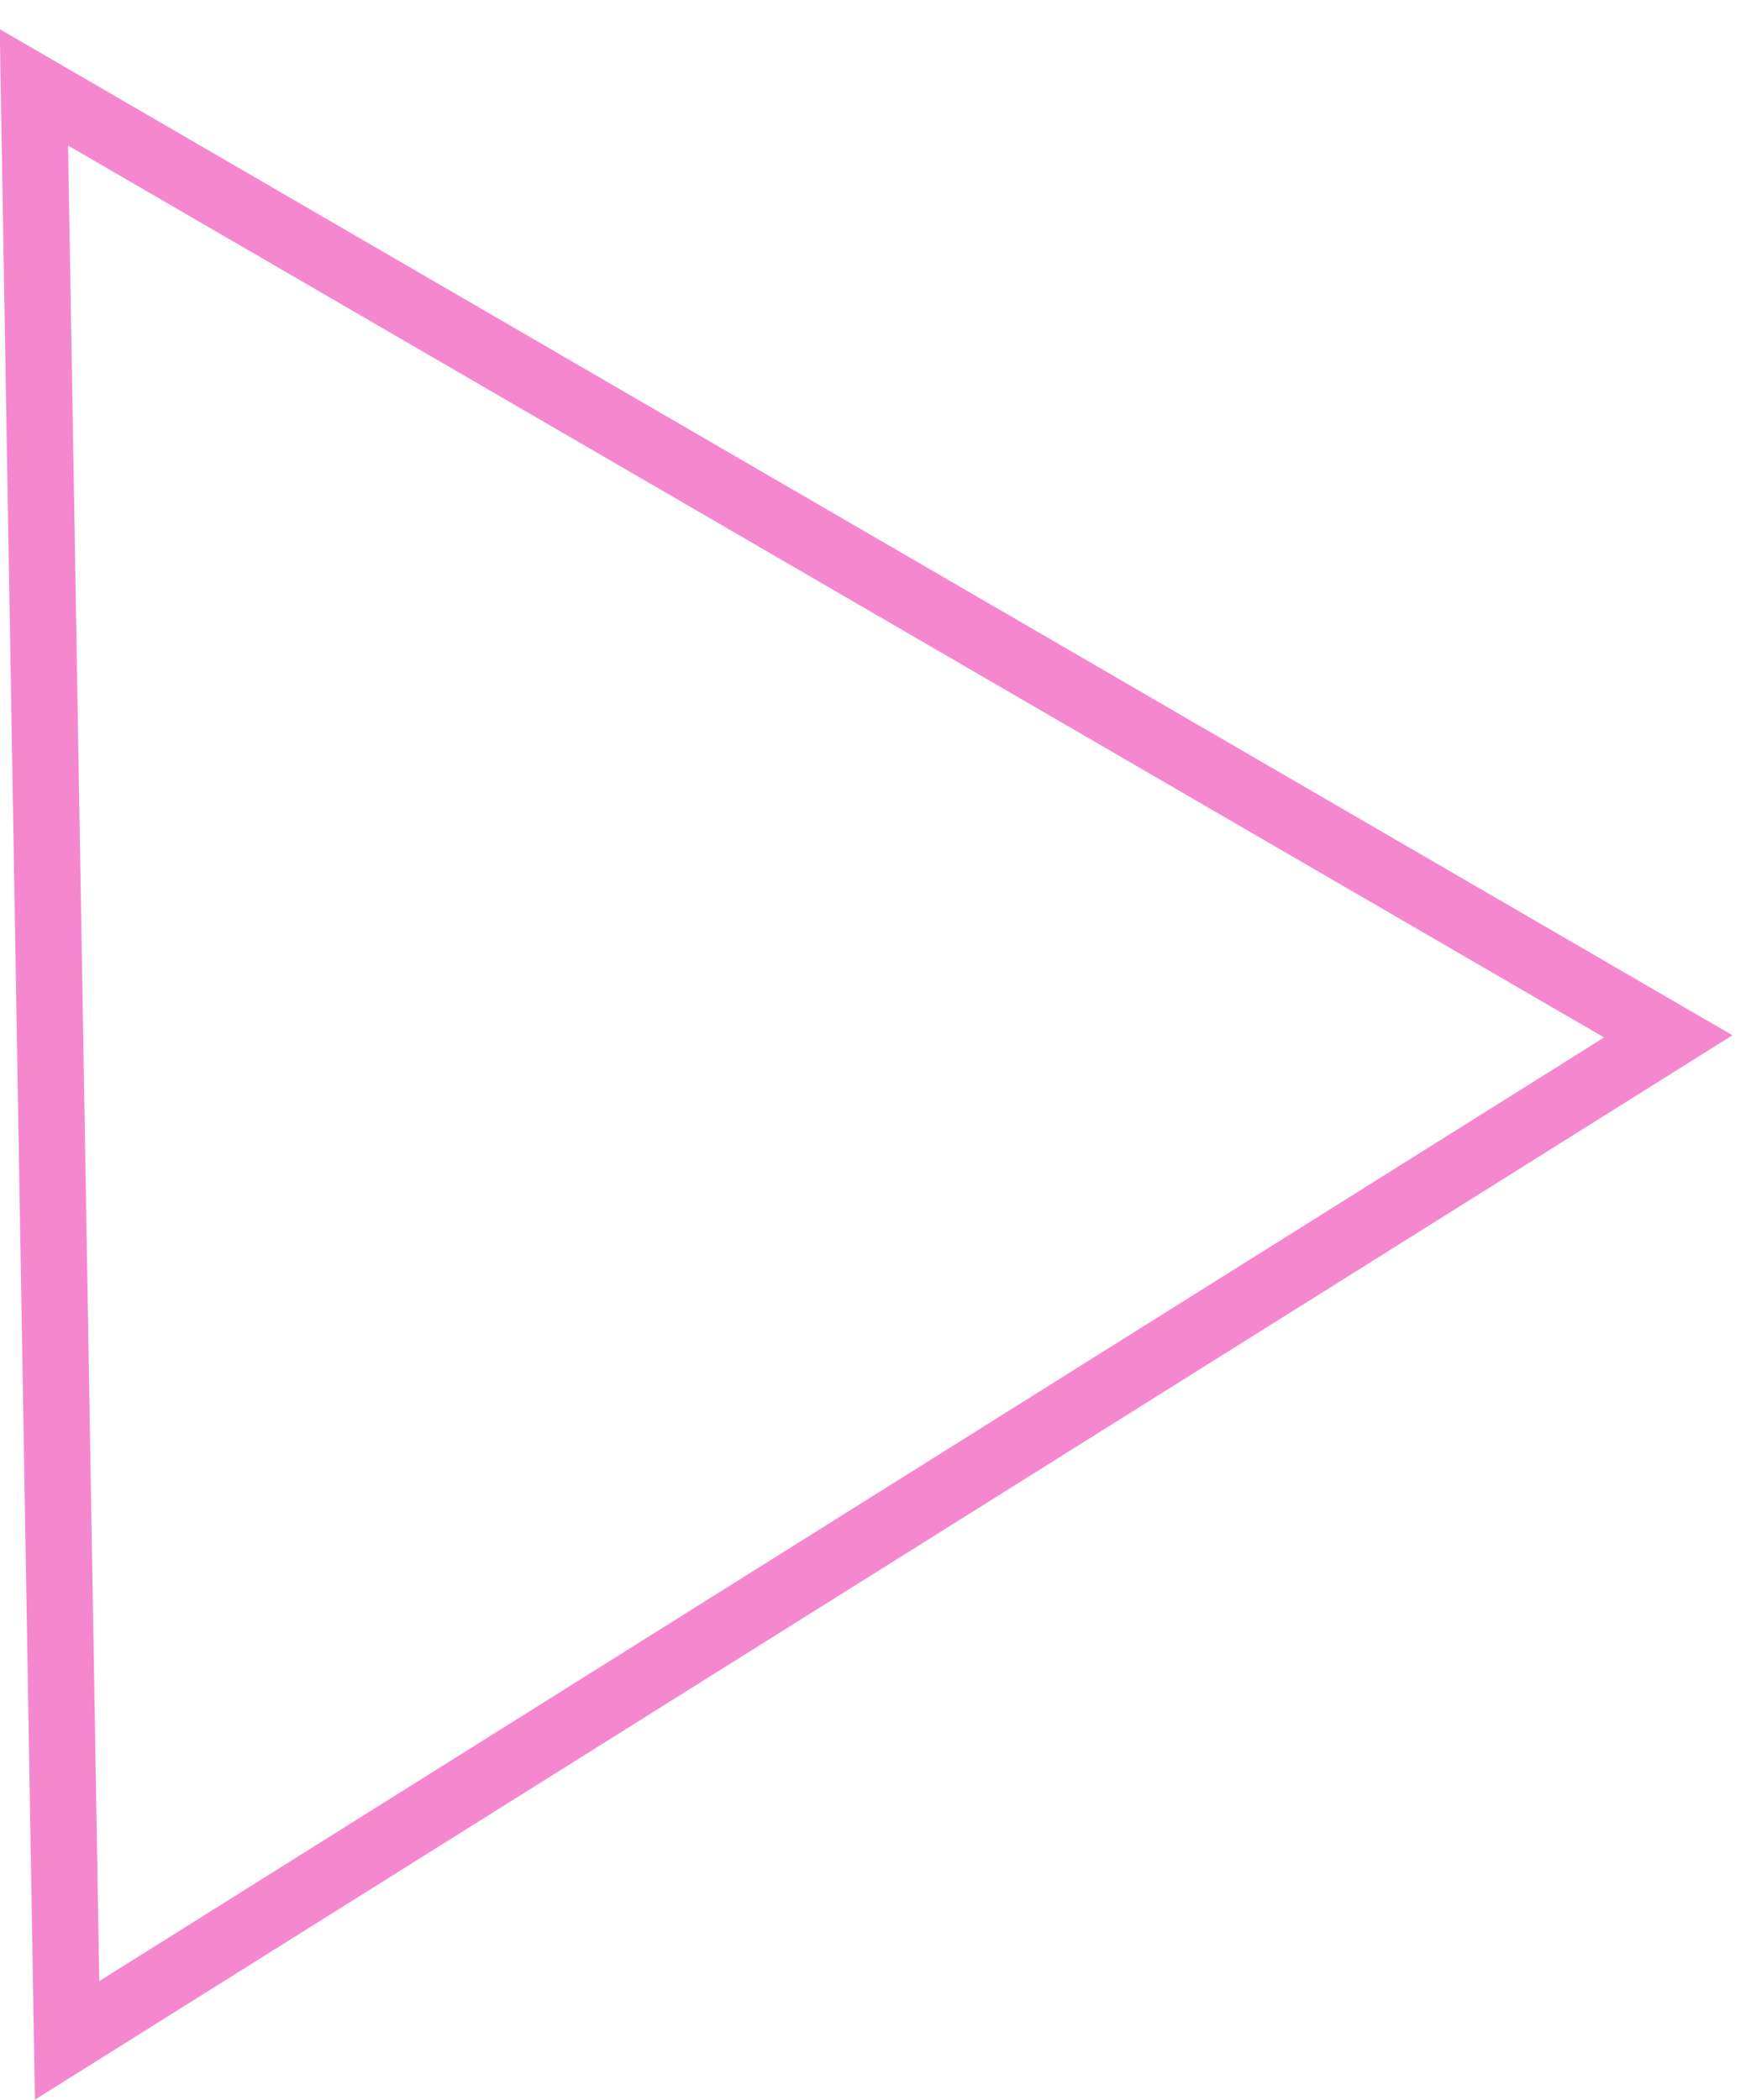 <svg xmlns="http://www.w3.org/2000/svg" width="26.394" height="31.665" viewBox="0 0 26.394 31.665">
  <g id="多角形_3" data-name="多角形 3" transform="matrix(0.017, 1, -1, 0.017, 25.849, 0)" fill="none">
    <path d="M15.609,0,31.218,25.853H0Z" stroke="none"/>
    <path d="M 15.609 1.935 L 1.772 24.853 L 29.447 24.853 L 15.609 1.935 M 15.609 0 L 31.218 25.853 L 0 25.853 L 15.609 0 Z" stroke="none" fill="#f587cf"/>
  </g>
</svg>
